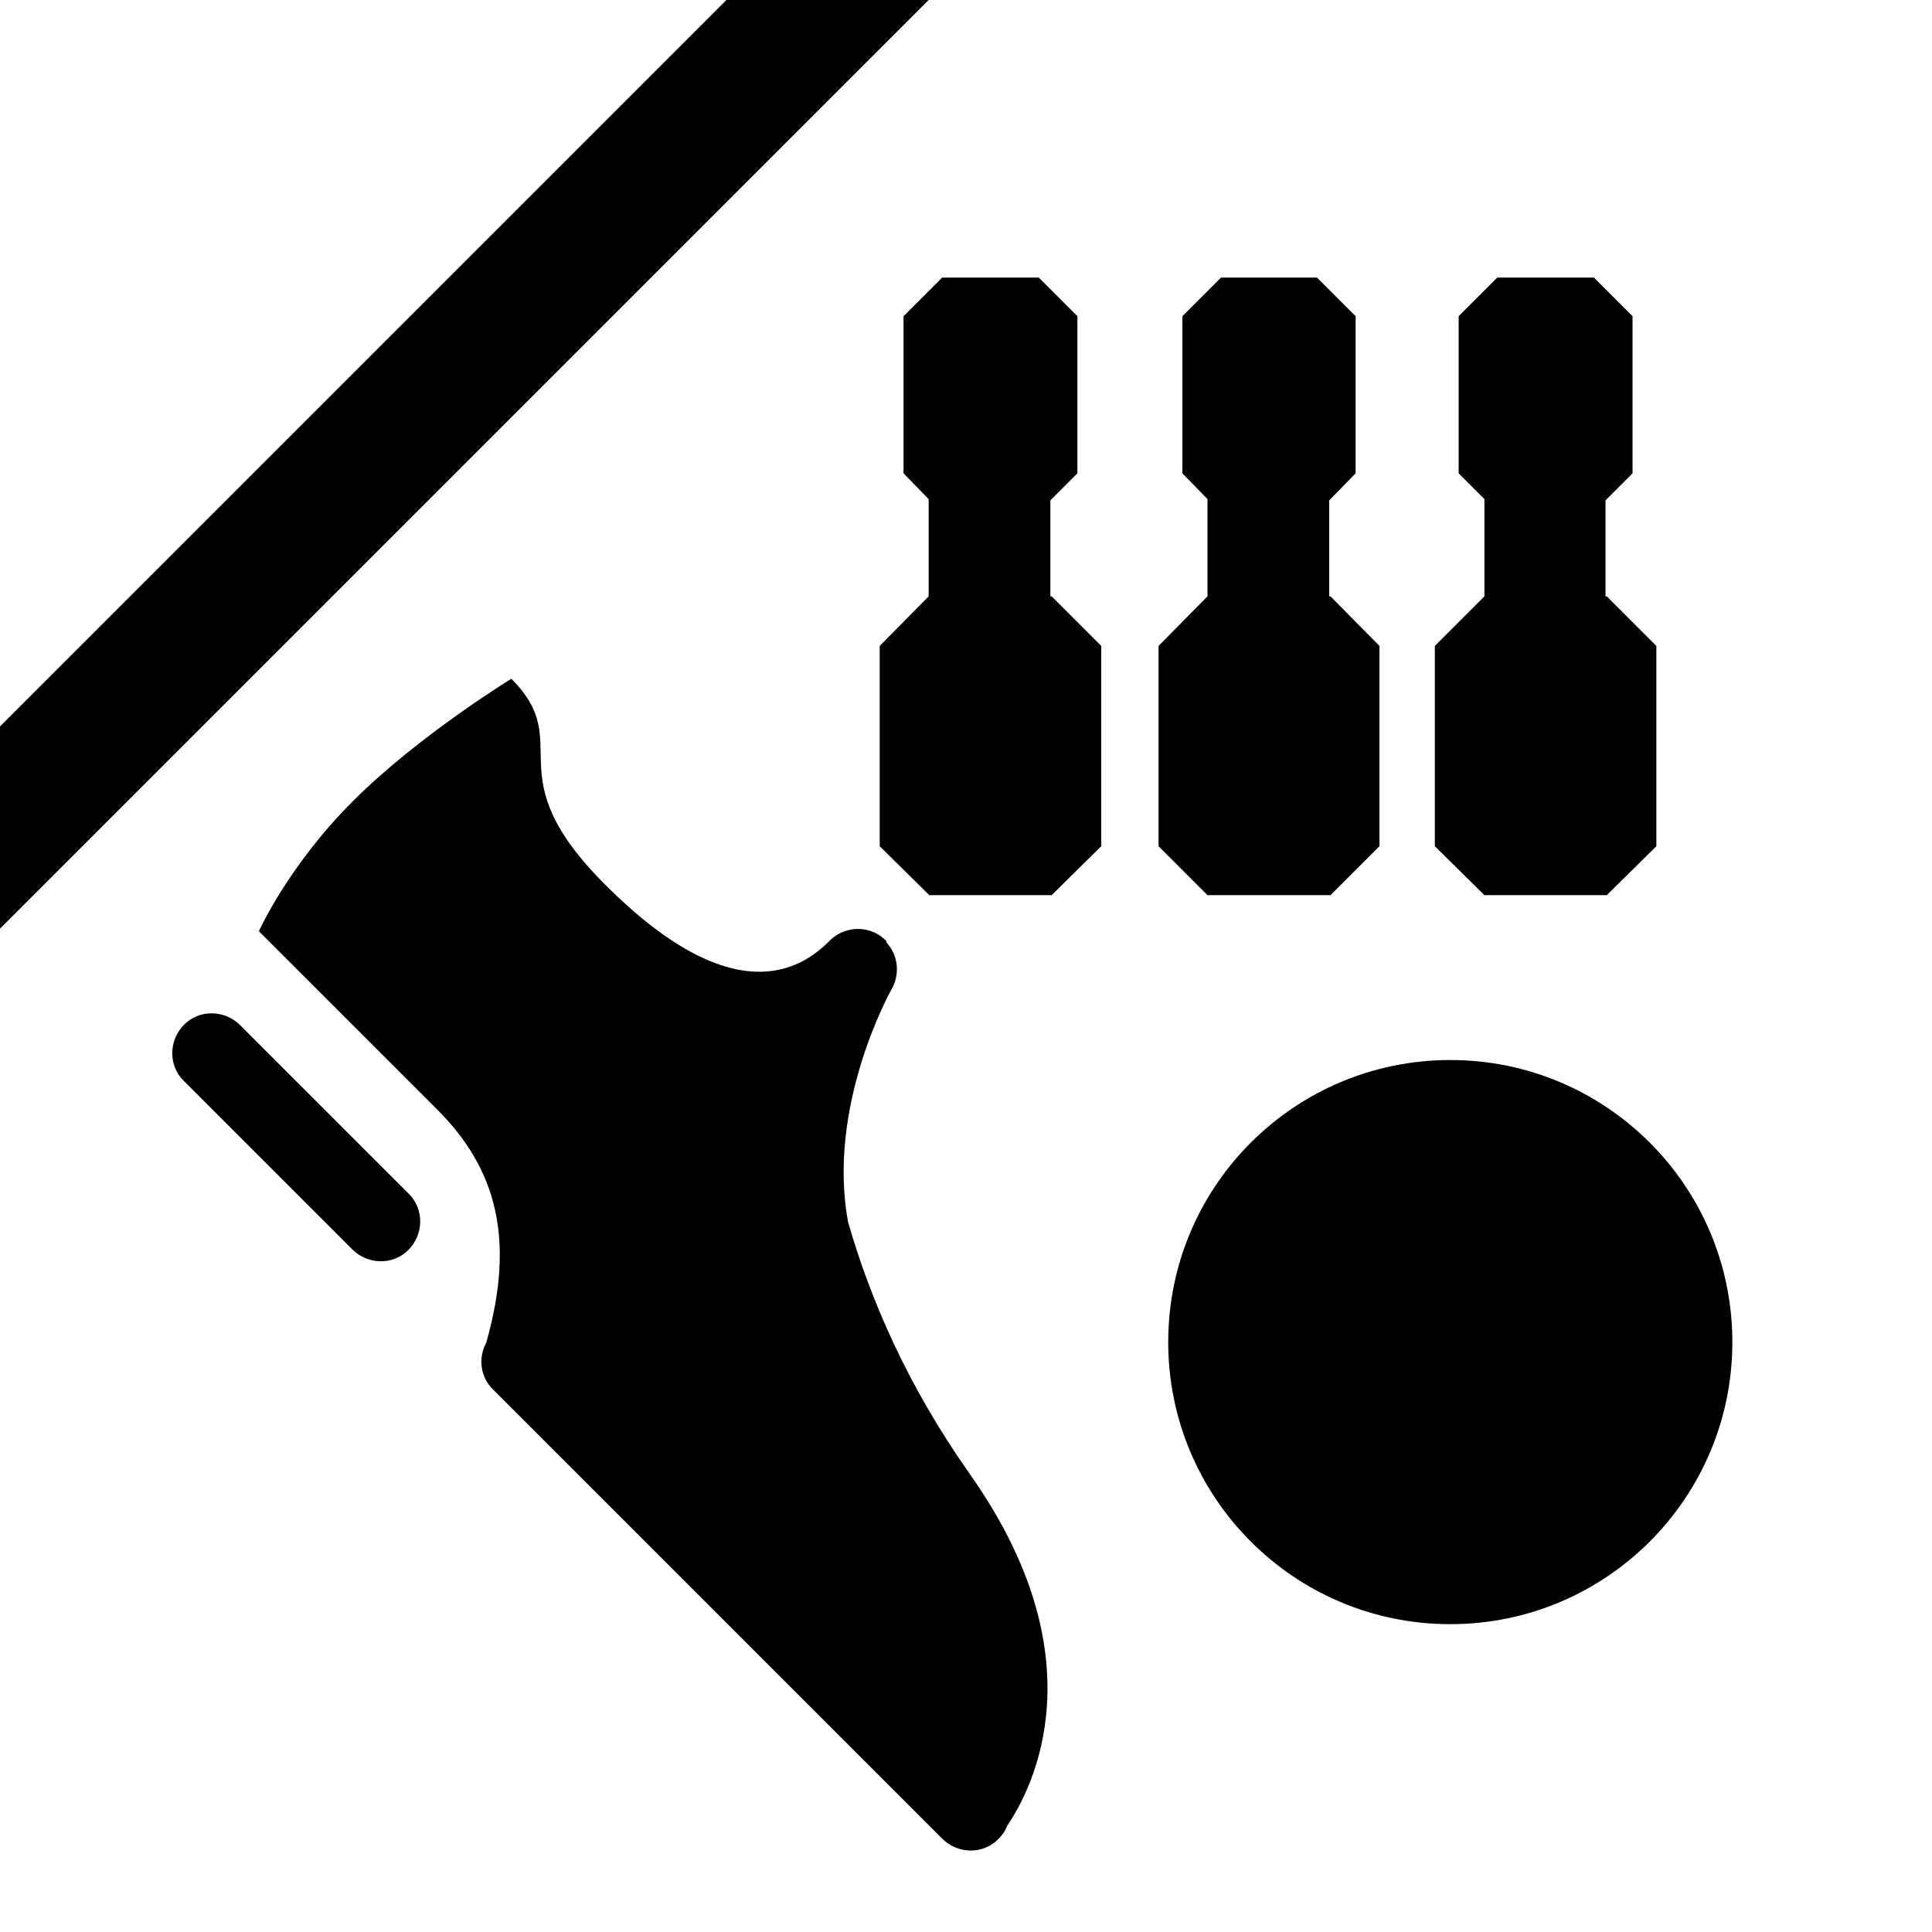 <?xml version="1.0" encoding="UTF-8"?>
<svg xmlns="http://www.w3.org/2000/svg" version="1.1" viewBox="0 0 300 300">
  <!-- Generator: Adobe Illustrator 29.1.0, SVG Export Plug-In . SVG Version: 2.1.0 Build 142)  -->
  <defs>
    <style>
      .st0 {
        display: none;
      }
    </style>
  </defs>
  <g id="Lasertag" class="st0">
    <g>
      <path d="M156.7,114.8c-20.5,0-37.1,16.7-37.1,37.1s16.7,37.1,37.1,37.1,37.1-16.7,37.1-37.1-16.7-37.1-37.1-37.1Z"/>
      <path d="M206.2,141.9c.7,3.2,1,6.6,1,10s-.3,3.5-.5,5.2h70.2v-15.3h-70.7Z"/>
      <path d="M126.8,111.3l-53.9-53.9-10.8,10.8,53.9,53.9c3-4.1,6.7-7.7,10.8-10.8Z"/>
      <path d="M195.1,119.4l51.3-51.3-10.8-10.8-51.9,51.9c4.3,2.8,8.1,6.2,11.4,10.1Z"/>
      <path d="M156.7,101.3c1.8,0,3.5.3,5.2.5V26.8h-15.3v75.5c3.2-.7,6.6-1,10-1Z"/>
      <path d="M186.5,192.5l49.1,49.1,10.8-10.8-49.1-49.1c-3,4.1-6.7,7.7-10.8,10.8Z"/>
      <path d="M156.7,202.5c-3.4,0-6.8-.4-10-1v70.7h15.3v-70.2c-1.7.2-3.4.5-5.2.5Z"/>
      <path d="M106.1,151.9c0-5.2,1-10.1,2.5-14.8H0v22.2h106.8c-.4-2.4-.8-4.9-.8-7.4Z"/>
      <path d="M114.1,178.9l-51.9,51.9,10.8,10.8,51.3-51.3c-3.9-3.3-7.4-7.1-10.1-11.4Z"/>
    </g>
  </g>
  <g id="Gleamgolf" class="st0">
    <g>
      <polygon points="266.6 141.7 207.1 141.7 176.9 168.6 29 20.7 13.3 36.4 175.3 198.4 175.3 198.3 175.3 198.4 266.6 198.4 277.1 187.8 277.1 152.3 266.6 141.7"/>
      <path d="M123.1,184.4c-20.5,0-37.1,16.6-37.1,37.1s16.7,37.1,37.1,37.1,37.1-16.7,37.1-37.1-16.7-37.1-37.1-37.1Z"/>
    </g>
  </g>
  <g id="Escaperoom" class="st0">
    <path d="M247.8,72.3v152.2h-76.1v-21.7h54.3v-108.7h-54.3v-21.7h76.1ZM128.3,159.2v61.7l-54.4-15.5v-114l54.4-15.5v61.7h-21.7v21.7h21.7ZM60,72.7l-7.9,10.5v130.4l7.9,10.5,76.1,21.7,13.9-10.5V61.4l-13.9-10.5-76.1,21.7Z"/>
  </g>
  <g id="Duckpin" class="st0">
    <polygon points="98.6 92.8 98.3 92.8 98.3 69.8 104.6 63.4 104.6 25.8 95.4 16.6 72.4 16.6 63.2 25.8 63.2 63.4 69.2 69.5 69.2 92.8 57.5 104.6 57.5 152.5 69.2 164.2 98.6 164.2 110.3 152.5 110.3 104.6 98.6 92.8"/>
    <polygon points="164.7 92.8 164.4 92.8 164.4 69.8 170.7 63.4 170.7 25.8 161.5 16.6 138.5 16.6 129.3 25.8 129.3 63.4 135.3 69.5 135.3 92.8 135.3 92.8 123.6 104.6 123.6 152.5 135.3 164.2 164.7 164.2 176.4 152.5 176.4 104.6 164.7 92.8"/>
    <polygon points="230.8 92.8 230.5 92.8 230.5 69.8 236.8 63.4 236.8 25.8 227.6 16.6 204.6 16.6 195.4 25.8 195.4 63.4 201.4 69.5 201.4 92.8 201.4 92.8 189.7 104.6 189.7 152.5 201.4 164.2 230.8 164.2 242.5 152.5 242.5 104.6 230.8 92.8"/>
    <path d="M91.6,269.4c24.2,0,43.8-19.6,43.8-43.8s-19.6-43.8-43.8-43.8-43.8,19.6-43.8,43.8,19.6,43.8,43.8,43.8"/>
    <polygon points="300 119.8 119.8 300 151.2 300 300 151.2 300 119.8"/>
  </g>
  <g id="Soccer">
    <polygon points="206.6 92.6 206.4 92.6 206.4 77.7 210.5 73.5 210.5 49.1 204.5 43.1 189.6 43.1 183.6 49.1 183.6 73.5 187.5 77.5 187.5 92.6 187.5 92.6 179.9 100.3 179.9 131.4 187.5 139 206.6 139 214.2 131.4 214.2 100.3 206.6 92.6"/>
    <polygon points="163.3 92.6 163.1 92.6 163.1 77.7 167.3 73.5 167.3 49.1 161.3 43.1 146.3 43.1 140.3 49.1 140.3 73.5 144.2 77.5 144.2 92.6 136.6 100.3 136.6 131.4 144.3 139 163.3 139 171 131.4 171 100.3 163.3 92.6"/>
    <polygon points="249.5 92.6 249.3 92.6 249.3 77.7 253.5 73.5 253.5 49.1 247.5 43.1 232.5 43.1 226.5 49.1 226.5 73.5 230.5 77.5 230.5 92.6 222.8 100.3 222.8 131.4 230.5 139 249.5 139 257.2 131.4 257.2 100.3 249.5 92.6"/>
    <path d="M225.2,252.2c24.2,0,43.8-19.6,43.8-43.8s-19.6-43.8-43.8-43.8-43.8,19.6-43.8,43.8,19.6,43.8,43.8,43.8"/>
    <polygon points="112.8 0 0 112.8 0 144.2 144.2 0 112.8 0"/>
    <path d="M37.3,159.2c-2.4-2.4-6.3-2.5-8.7-.1-2.4,2.4-2.5,6.3-.1,8.7,0,0,0,0,.1.1l26.1,26.1c2.4,2.4,6.3,2.5,8.7.1,2.4-2.4,2.5-6.3.1-8.7,0,0,0,0-.1-.1l-26.1-26.1ZM137.7,146.2c-2.3-2.5-6.2-2.6-8.7-.3-.1.1-.2.2-.3.3-4.4,4.4-14.9,11-34.7-8.8-17.4-17.4-4.4-21.8-14.6-32,0,0-14.4,8.8-24.6,19-10.1,10.1-14.6,20.2-14.6,20.2l27.7,27.7c9.1,9.1,12.2,20,7.6,36.2-1.3,2.4-.9,5.4,1.1,7.3l69.7,69.7c2.4,2.4,6.3,2.5,8.7.1.6-.6,1.1-1.3,1.4-2.1,4-5.9,14.4-26-5.8-54.6-9.8-13.9-15.5-27.3-18.9-39.1-3.4-18.2,6.7-36.1,6.7-36.1,1.4-2.4,1.1-5.4-.8-7.4"/>
  </g>
  <g id="Jump-Action" class="st0">
    <polygon points="67.2 160.5 57.8 160.5 32.2 194.3 32.2 207.6 39.1 207.6 62.4 176.8 85.7 207.6 92.5 207.6 92.5 194.3 67.2 160.5"/>
    <polygon points="67.2 118.1 57.8 118.1 32.2 151.9 32.2 165.2 39.1 165.2 62.4 134.3 85.7 165.2 92.5 165.2 92.5 151.9 67.2 118.1"/>
    <polygon points="67.2 75.6 57.8 75.6 32.2 109.5 32.2 122.8 39.1 122.8 62.4 91.9 85.7 122.8 92.5 122.8 92.5 109.5 67.2 75.6"/>
    <polygon points="242.4 122.8 233.1 122.8 207.5 89 207.5 75.6 214.4 75.6 237.7 106.5 261 75.6 267.8 75.6 267.8 89 242.4 122.8"/>
    <polygon points="242.4 165.2 233.1 165.2 207.5 131.4 207.5 118.1 214.4 118.1 237.7 148.9 261 118.1 267.8 118.1 267.8 131.4 242.4 165.2"/>
    <polygon points="242.4 207.6 233.1 207.6 207.5 173.8 207.5 160.5 214.4 160.5 237.7 191.4 261 160.5 267.8 160.5 267.8 173.8 242.4 207.6"/>
    <g>
      <path d="M150,67c13.3,0,24-10.7,24-24s-10.7-24-24-24-24,10.7-24,24,10.7,24,24,24"/>
      <path d="M152.4,145.2c0-7,0-14,0-20.9,0-1-.1-1.8-1-2.5-1.5-1-3.3-.4-3.7,1.3-.2.7-.1,1.4-.1,2.2,0,3.9,0,7.8,0,11.7,0,1.2,0,6.7,0,7.8,0,3.3-.2,6.5,0,9.8.2,4.1-3.6,8.4-7.4,9.6-5.3,1.7-11.3-2.9-12.1-7.2-.4-2-1-4.1-.5-6.2.1-.6,0-1.2,0-1.9,0-18.8,0-37.5,0-56.3,0-2.5-.9-4.3-2.5-6.1-9.8-10-19.5-20-29.2-30.1-2.5-2.6-2.9-6-1.9-9.3,1-3.4,3.5-5.5,7-6.5,3.9-1.1,6.9.4,9.5,3.1,8.5,8.7,17,17.5,25.4,26.2,3.3,3.5,7.5,4.9,12.1,5,3.8.1,7.6.2,11.2-1.4,2-.8,3.7-2,5.2-3.6,8.4-8.6,16.7-17.3,25-25.9,2.1-2.2,4.6-3.5,7.6-3.8,3.1-.3,7.3,2.5,8.8,5.5,1.9,4.1,1.1,8.2-2.3,11.6-7.8,8-15.6,16-23.4,24-2,2.1-4,4.2-6,6.3-1.4,1.5-1.7,3.4-1.7,5.2,0,7.4,0,14.8,0,22.2,0,13.4,0,26.7,0,40.1,0,3.9-3.2,7.5-6.9,8.8-6.5,2.1-13.2-3.8-12.8-10.2.2-2.9,0-5.8,0-8.7"/>
    </g>
    <polygon points="248.5 232.5 238.6 245.7 228.6 232.5 197.1 232.5 187.6 232.5 71.4 232.5 61.4 245.7 51.4 232.5 0 232.5 0 249.9 43.1 249.9 52.9 263 52.9 300 70.1 300 70.1 263 79.7 249.9 187.6 249.9 197.1 249.9 220.3 249.9 229.9 263 229.9 300 247.1 300 247.1 263 256.9 249.9 300 249.9 300 232.5 248.5 232.5"/>
  </g>
  <g id="Karaoke" class="st0">
    <g>
      <path d="M157.4,95.6c-5.9-24.6-27.9-42.8-54.3-42.8s-55.8,25-55.8,55.8,18.3,48.4,42.9,54.3l67.3-67.3Z"/>
      <path d="M252.4,221.4l-81.2-99.6-54.8,54.8,99.6,81.1c1.6,1.3,3.9,1.2,5.3-.3l30.8-30.8c1.5-1.5,1.6-3.8.3-5.3ZM192.5,197.9c-3.1,3.1-8.2,3.1-11.3,0l-12-12c-3.1-3.1-3.1-8.2,0-11.3,3.1-3.1,8.2-3.1,11.3,0l12,12c3.1,3.1,3.1,8.2,0,11.3Z"/>
    </g>
  </g>
  <g id="Kinderland" class="st0">
    <g>
      <path d="M150,120.1c22.4,0,40.5-18.1,40.5-40.5s-18.1-40.5-40.5-40.5-40.5,18.1-40.5,40.5,18.1,40.5,40.5,40.5"/>
      <path d="M153.8,244.4c0-11.3,0-22.5,0-33.8,0-1.6-.2-3-1.6-4-2.4-1.7-5.4-.7-6,2.2-.3,1.1-.2,2.3-.2,3.5,0,6.3-.2,12.5,0,18.8,0,1.9.1,10.7,0,12.6,0,5.3-.2,10.5,0,15.8.3,6.7-5.8,13.6-11.9,15.5-8.6,2.7-18.2-4.7-19.6-11.6-.7-3.2-1.7-6.6-.8-10,.2-1,0-2,0-3,0-30.3,0-60.5,0-90.8,0-4-1.4-7-4.1-9.8-15.7-16.2-31.5-32.3-47.1-48.6-4.1-4.2-4.7-9.6-3.1-15,1.7-5.4,5.6-8.8,11.2-10.4,6.3-1.7,11.2.7,15.3,4.9,13.7,14,27.3,28.2,40.9,42.3,5.4,5.6,12.1,7.8,19.6,8.1,6.1.2,12.2.2,18-2.2,3.2-1.4,6-3.3,8.4-5.7,13.5-13.9,26.9-27.9,40.3-41.8,3.4-3.5,7.5-5.6,12.3-6.1,5-.5,11.8,4,14.1,8.9,3.1,6.5,1.8,13.2-3.7,18.8-12.6,12.9-25.2,25.8-37.8,38.8-3.3,3.4-6.4,6.8-9.7,10.2-2.3,2.4-2.7,5.4-2.8,8.4-.2,12,0,23.9,0,35.9,0,21.5,0,43.1,0,64.7,0,6.3-5.2,12.2-11.2,14.1-10.4,3.4-21.3-6.2-20.7-16.4.3-4.7,0-9.4,0-14"/>
    </g>
    <polygon points="240.8 147.5 251.7 172.2 278.5 169.3 262.6 191 278.5 212.8 251.7 209.8 240.8 234.5 230 209.8 203.2 212.8 219.1 191 203.2 169.3 230 172.2 240.8 147.5"/>
    <polygon points="48.4 131.7 55.8 148.4 74 146.4 63.1 161.2 74 176 55.8 174 48.4 190.8 41 174 22.8 176 33.6 161.2 22.8 146.4 41 148.4 48.4 131.7"/>
    <polygon points="219.8 19.2 225.2 31.4 238.5 30 230.6 40.8 238.5 51.6 225.2 50.1 219.8 62.3 214.4 50.1 201.1 51.6 209 40.8 201.1 30 214.4 31.4 219.8 19.2"/>
  </g>
  <g id="Darts" class="st0">
    <path d="M154.1,238.3l22.1-65,53.7-53.7v-12.7l-6.8-6.8,32.1-32.1c0-2.8,0-4.3,0-7.1l-5.7-5.7c-2.8,0-4.3,0-7.1,0l-32.1,32.1-7.7-7.7h-12.7l-53.7,53.7-63.6,22.5-3.4,2.1-23.7,23.7v12.7l70.4,70.4h12.7l23.1-23.1,2.2-3.5ZM210.8,113.2l-48.8,48.8-43.2,29.7,29.5-44.9,48-48,14.4,14.4ZM80.7,172.2l38.4-13.6-33.3,50.5-21.1-21.1,15.9-15.9ZM122.4,245.8l-21-21,49.4-32.6-13.1,38.3-15.3,15.3Z"/>
  </g>
  <g id="Pixelgames" class="st0">
    <rect x="217.3" y="127.3" width="44.8" height="44.8"/>
    <rect x="172.4" y="172.2" width="44.8" height="44.8"/>
    <g>
      <polygon points="37.9 37.6 37.9 82.5 82.7 82.5 127.6 82.5 127.6 37.6 82.7 37.6 37.9 37.6"/>
      <rect x="127.6" y="37.6" width="44.8" height="44.8"/>
      <polygon points="82.7 82.5 37.9 82.5 37.9 127.3 37.9 127.3 37.9 172.2 82.7 172.2 127.6 172.2 127.6 127.3 82.7 127.3 82.7 82.5"/>
      <polygon points="127.6 127.3 127.6 127.3 127.6 172.2 172.4 172.2 172.4 127.3 172.4 127.3 172.4 82.5 127.6 82.5 127.6 127.3"/>
      <polygon points="37.9 217 37.9 261.9 82.7 261.9 82.7 217 82.7 172.2 37.9 172.2 37.9 217"/>
    </g>
    <rect x="127.6" y="217" width="44.8" height="44.8"/>
    <rect x="217.3" y="217" width="44.8" height="44.8"/>
  </g>
  <g id="Arcade" class="st0">
    <path d="M244.4,80.8h-38.5l-111.6,134.5c-19.3,33.9,18.4,71.6,52.3,52.3l134.5-111.6v-38.5l-36.6-36.6ZM250.2,156.6c-12.4,12.4-32.6,12.4-45.1,0-12.4-12.4-12.4-32.6,0-45.1s32.6-12.4,45.1,0c12.4,12.4,12.4,32.6,0,45.1Z"/>
    <path d="M85.5,157.3c22.6,0,41-18.4,41-41s-18.4-41-41-41-41,18.4-41,41,18.4,41,41,41"/>
  </g>
</svg>